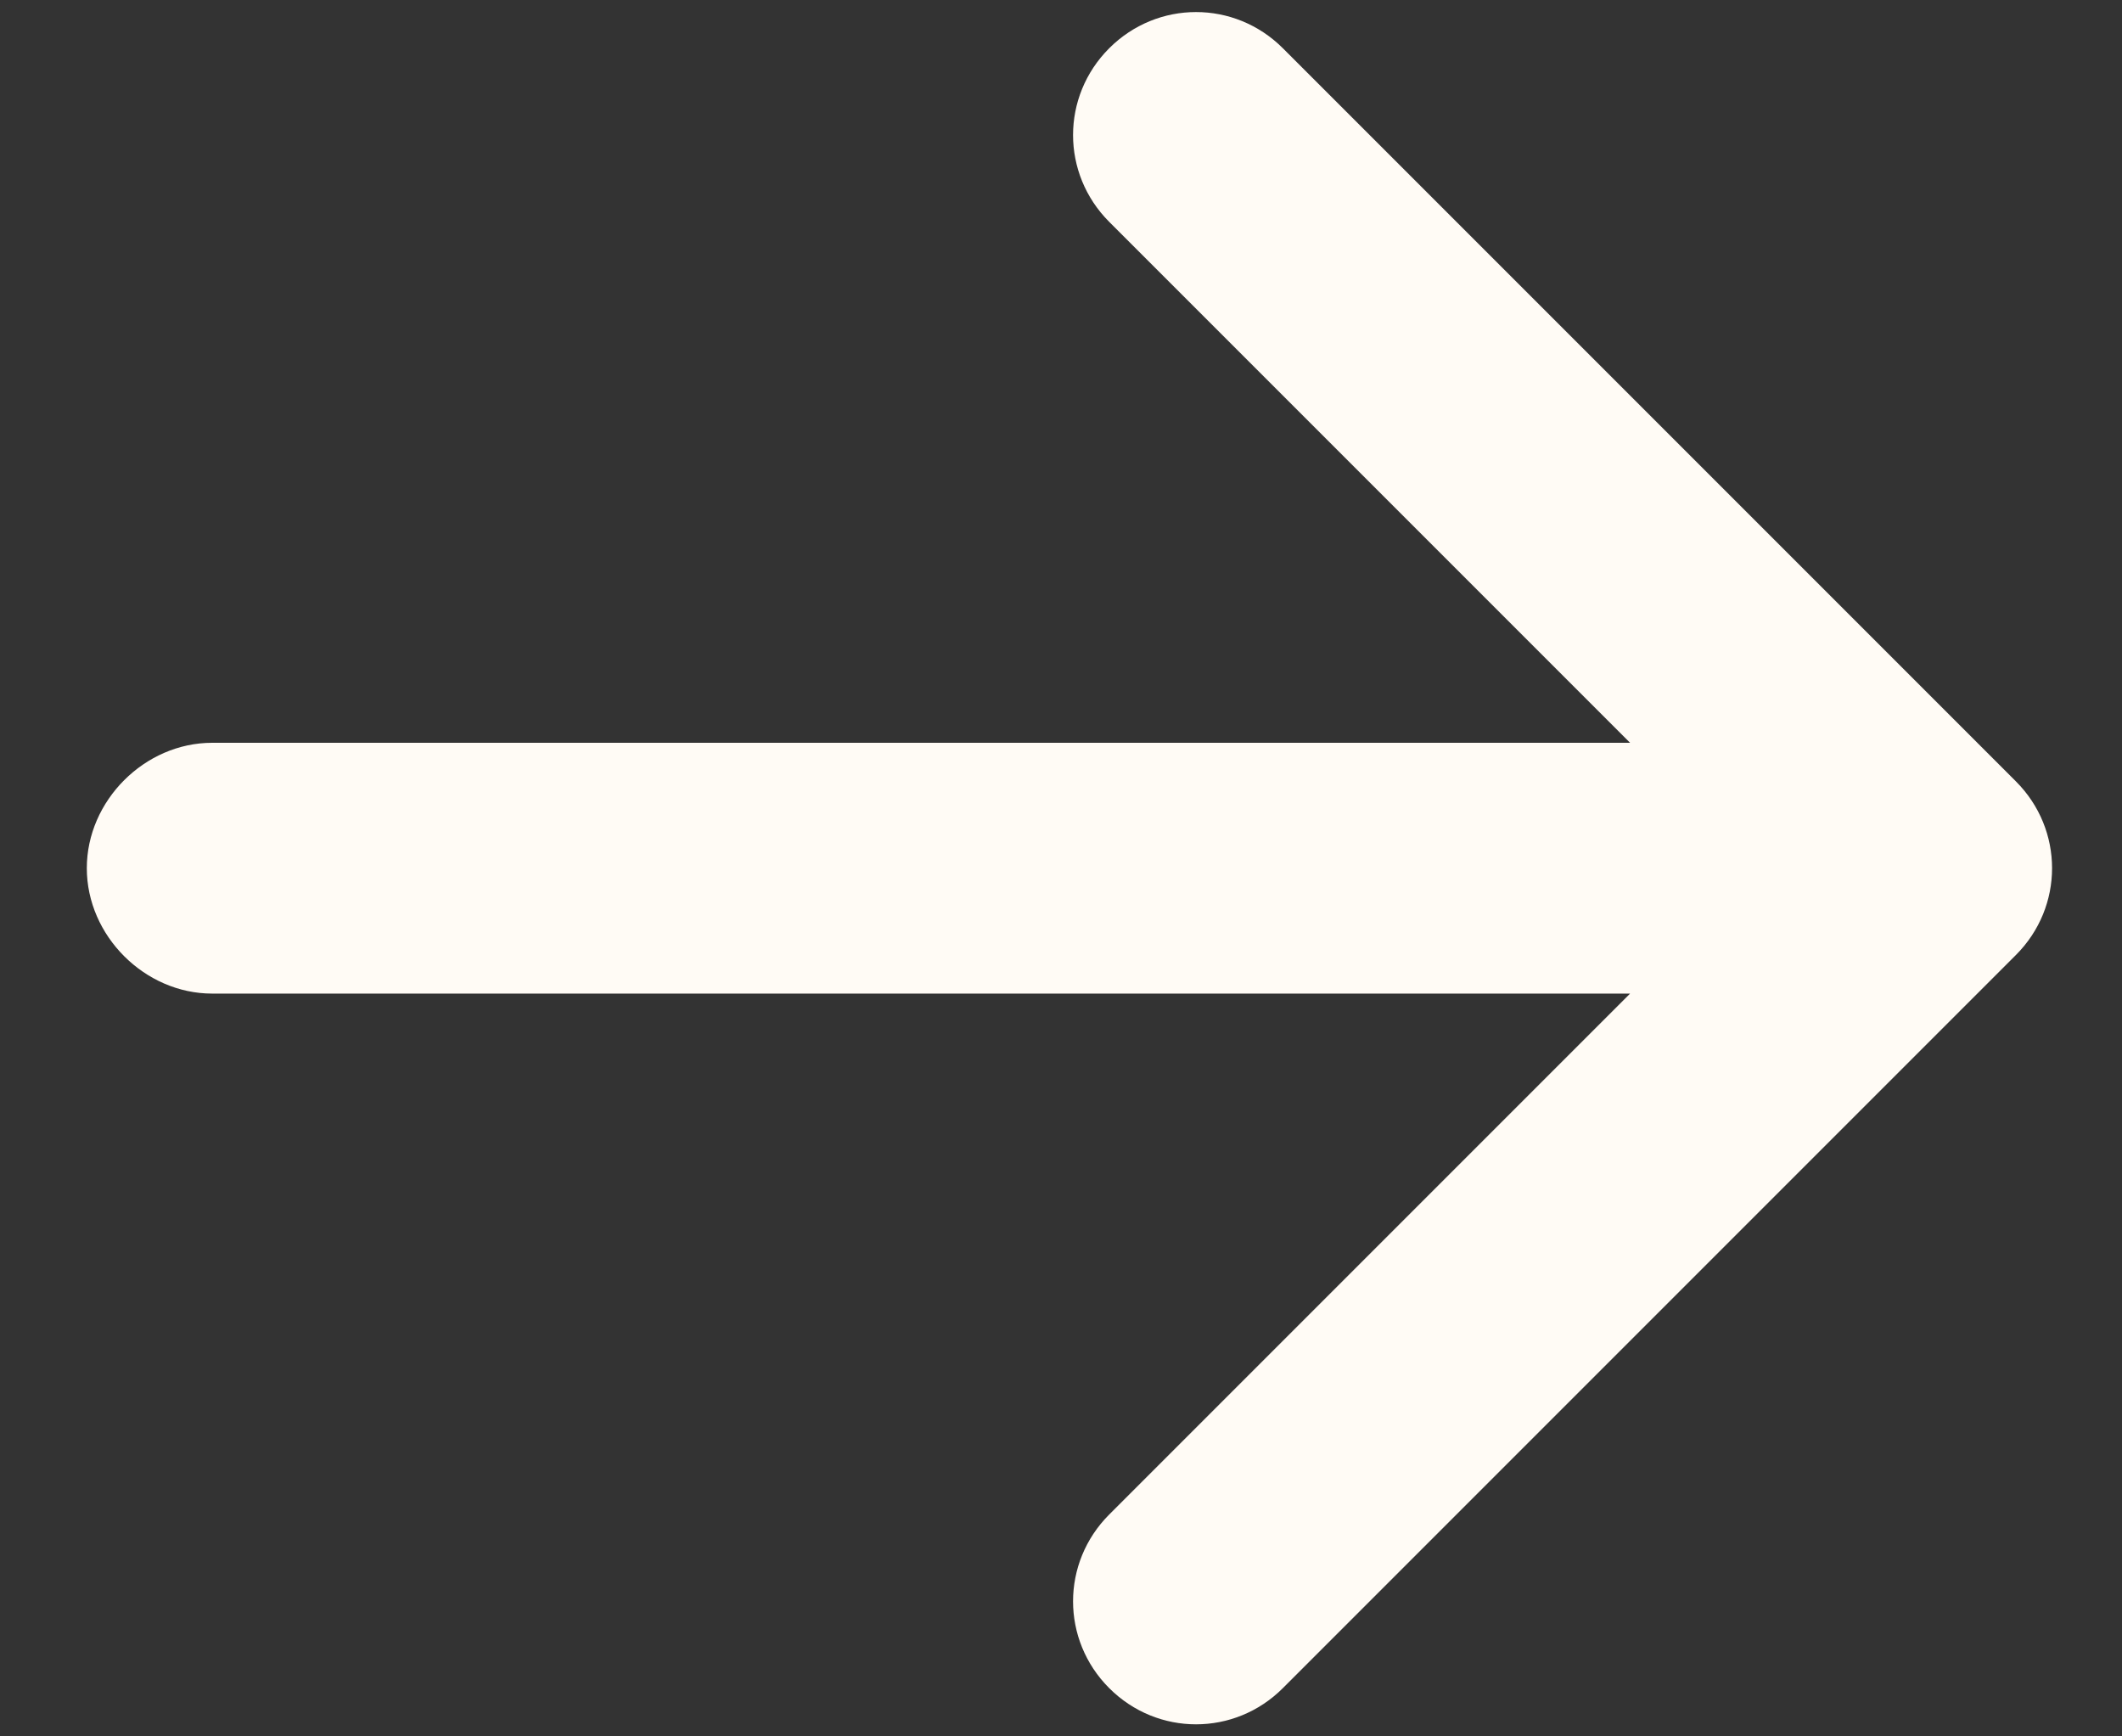 <svg width="22" height="18" viewBox="0 0 22 18" fill="none" xmlns="http://www.w3.org/2000/svg">
<rect x="0" y="0" width="22" height="18" fill="#333333" stroke="none"/>
<path fill-rule="evenodd" clip-rule="evenodd" d="M0.9 9C0.9 8.3 1.5 7.7 2.2 7.7H16.9L11.5 2.3C11 1.8 11 1 11.5 0.5C12 0 12.8 0 13.3 0.5L20.9 8.1C21.4 8.6 21.4 9.4 20.9 9.9L13.3 17.5C12.8 18 12 18 11.5 17.5C11 17 11 16.2 11.5 15.7L16.9 10.3H2.2C1.5 10.3 0.9 9.7 0.9 9Z" fill="#FFFBF5"/>
</svg>
